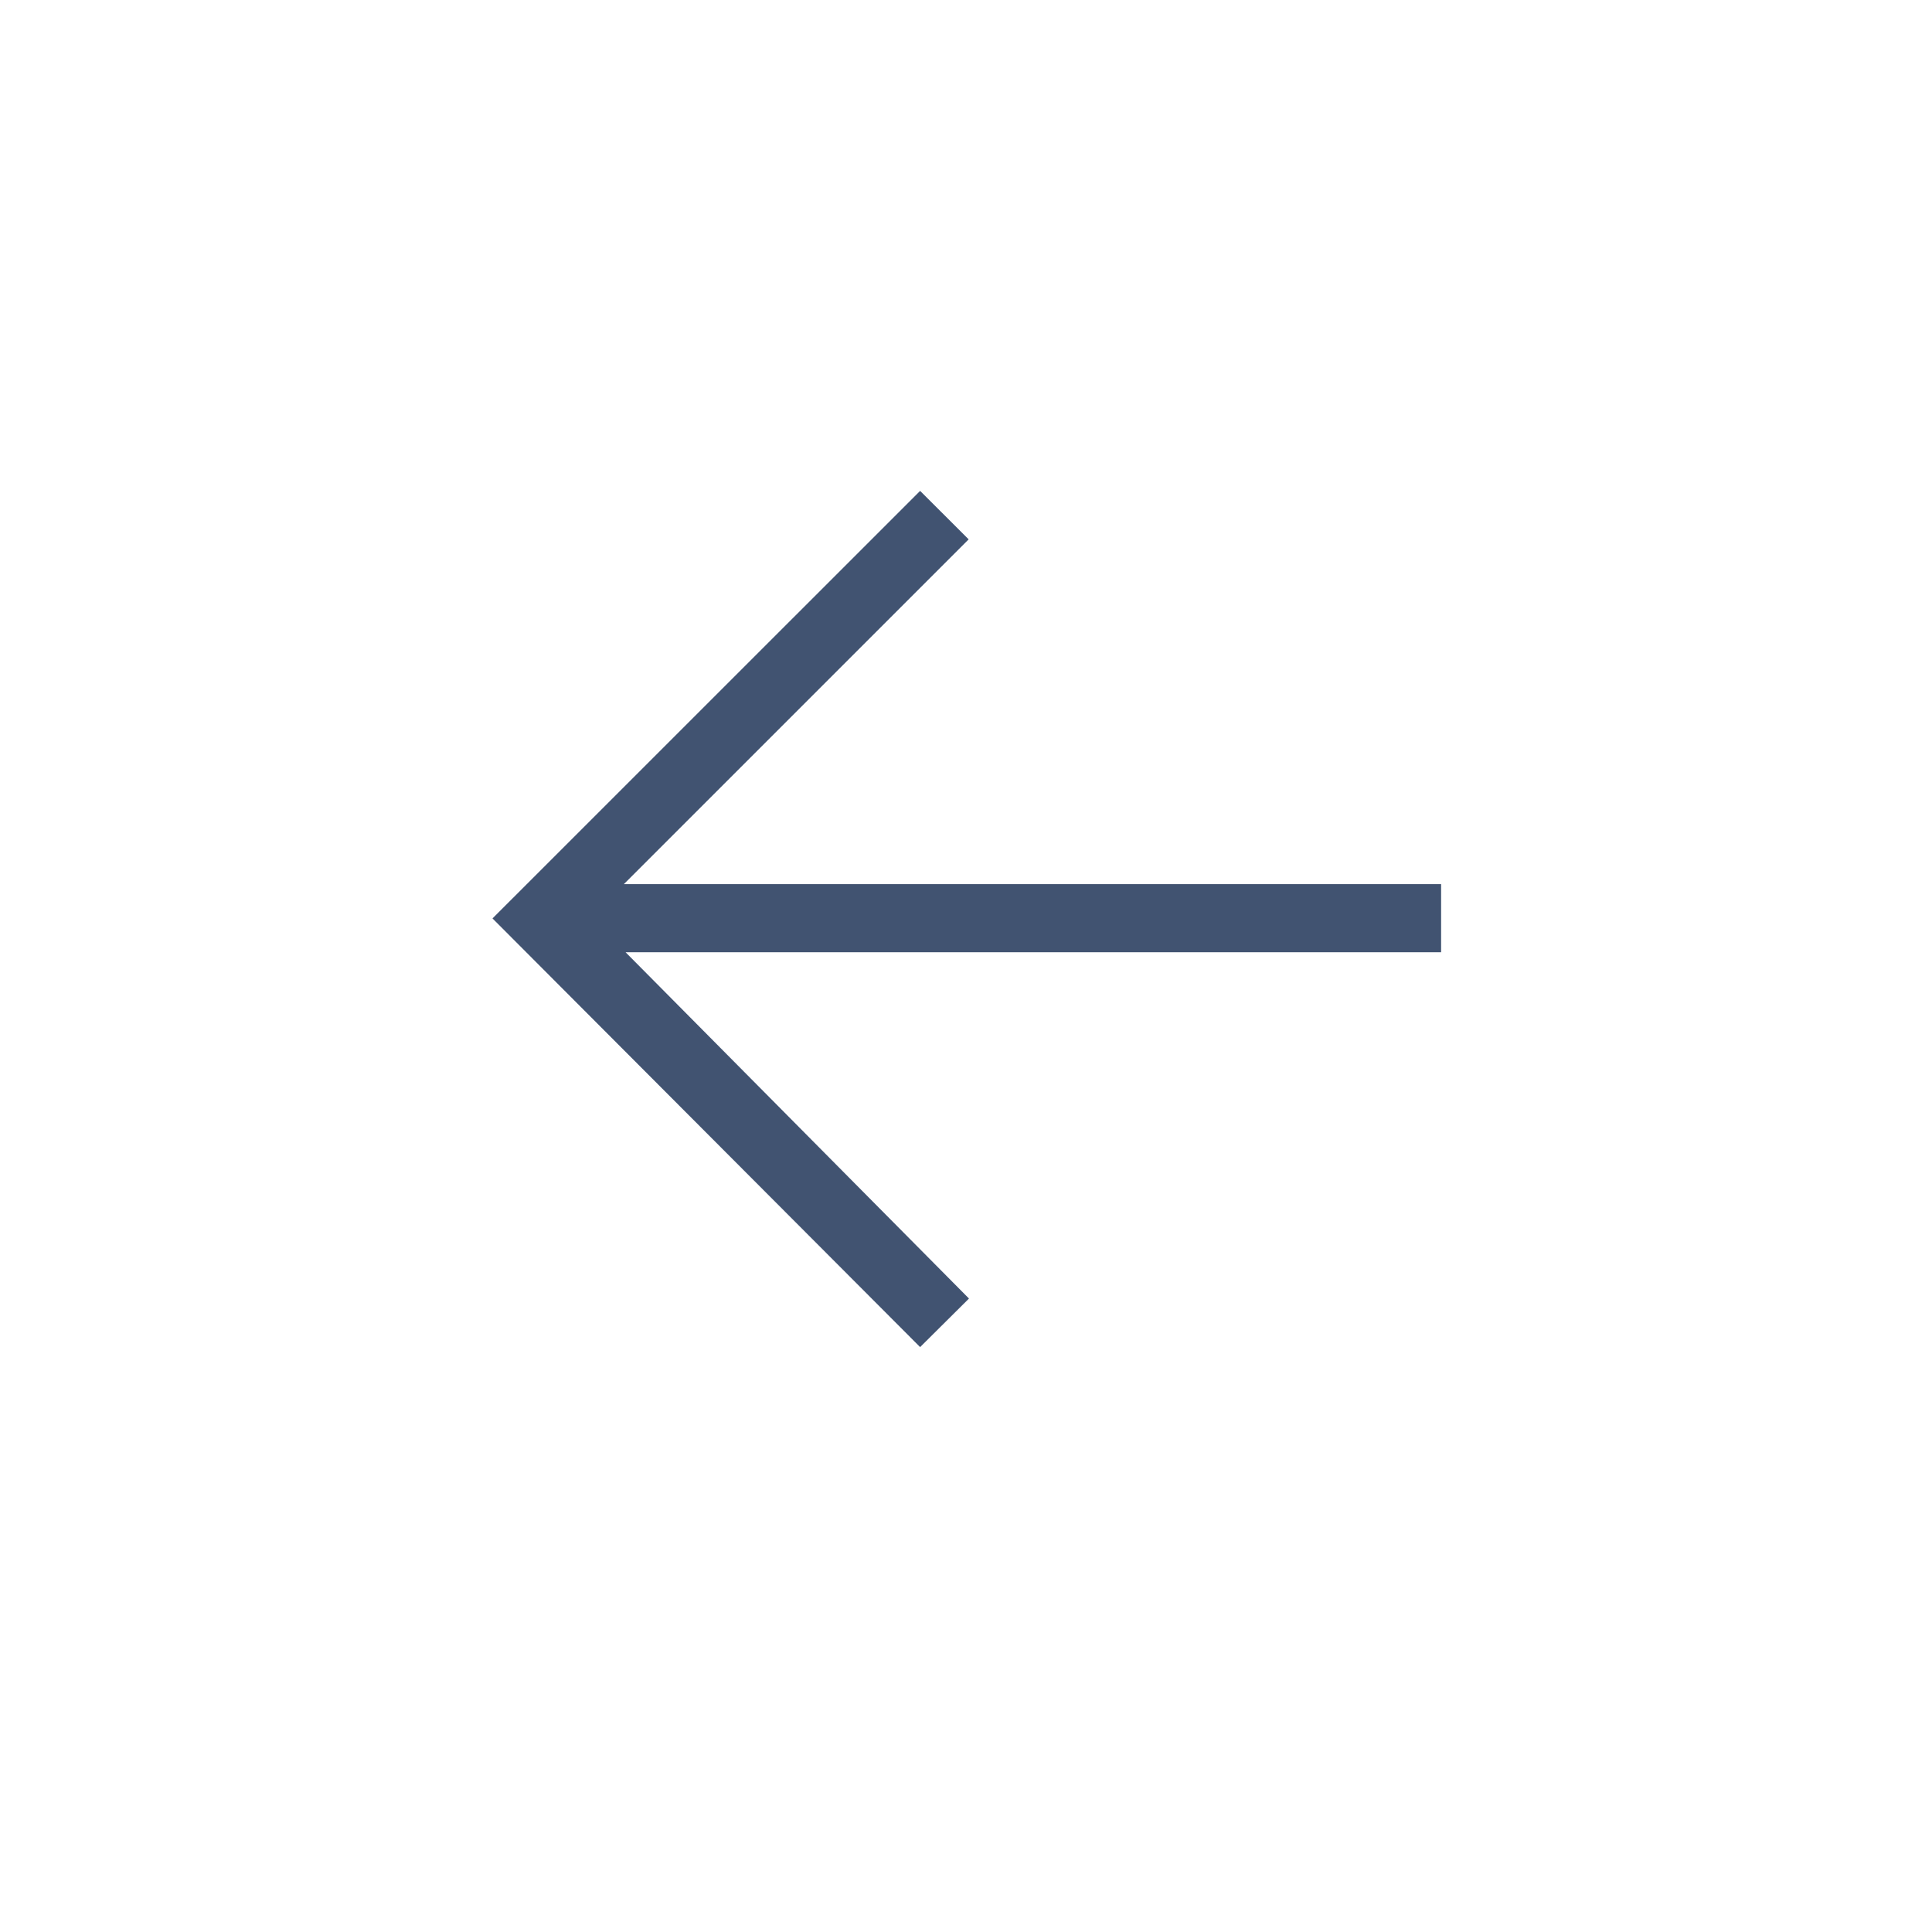 <svg width="24" height="24" viewBox="0 0 24 24" fill="none" xmlns="http://www.w3.org/2000/svg">
<path d="M6.118 11.409L11.43 16.734L12.037 16.131L7.771 11.829L17.902 11.829L17.902 10.983L7.75 10.983L12.033 6.7L11.43 6.098L6.118 11.409Z" fill="#415371"/>
</svg>
